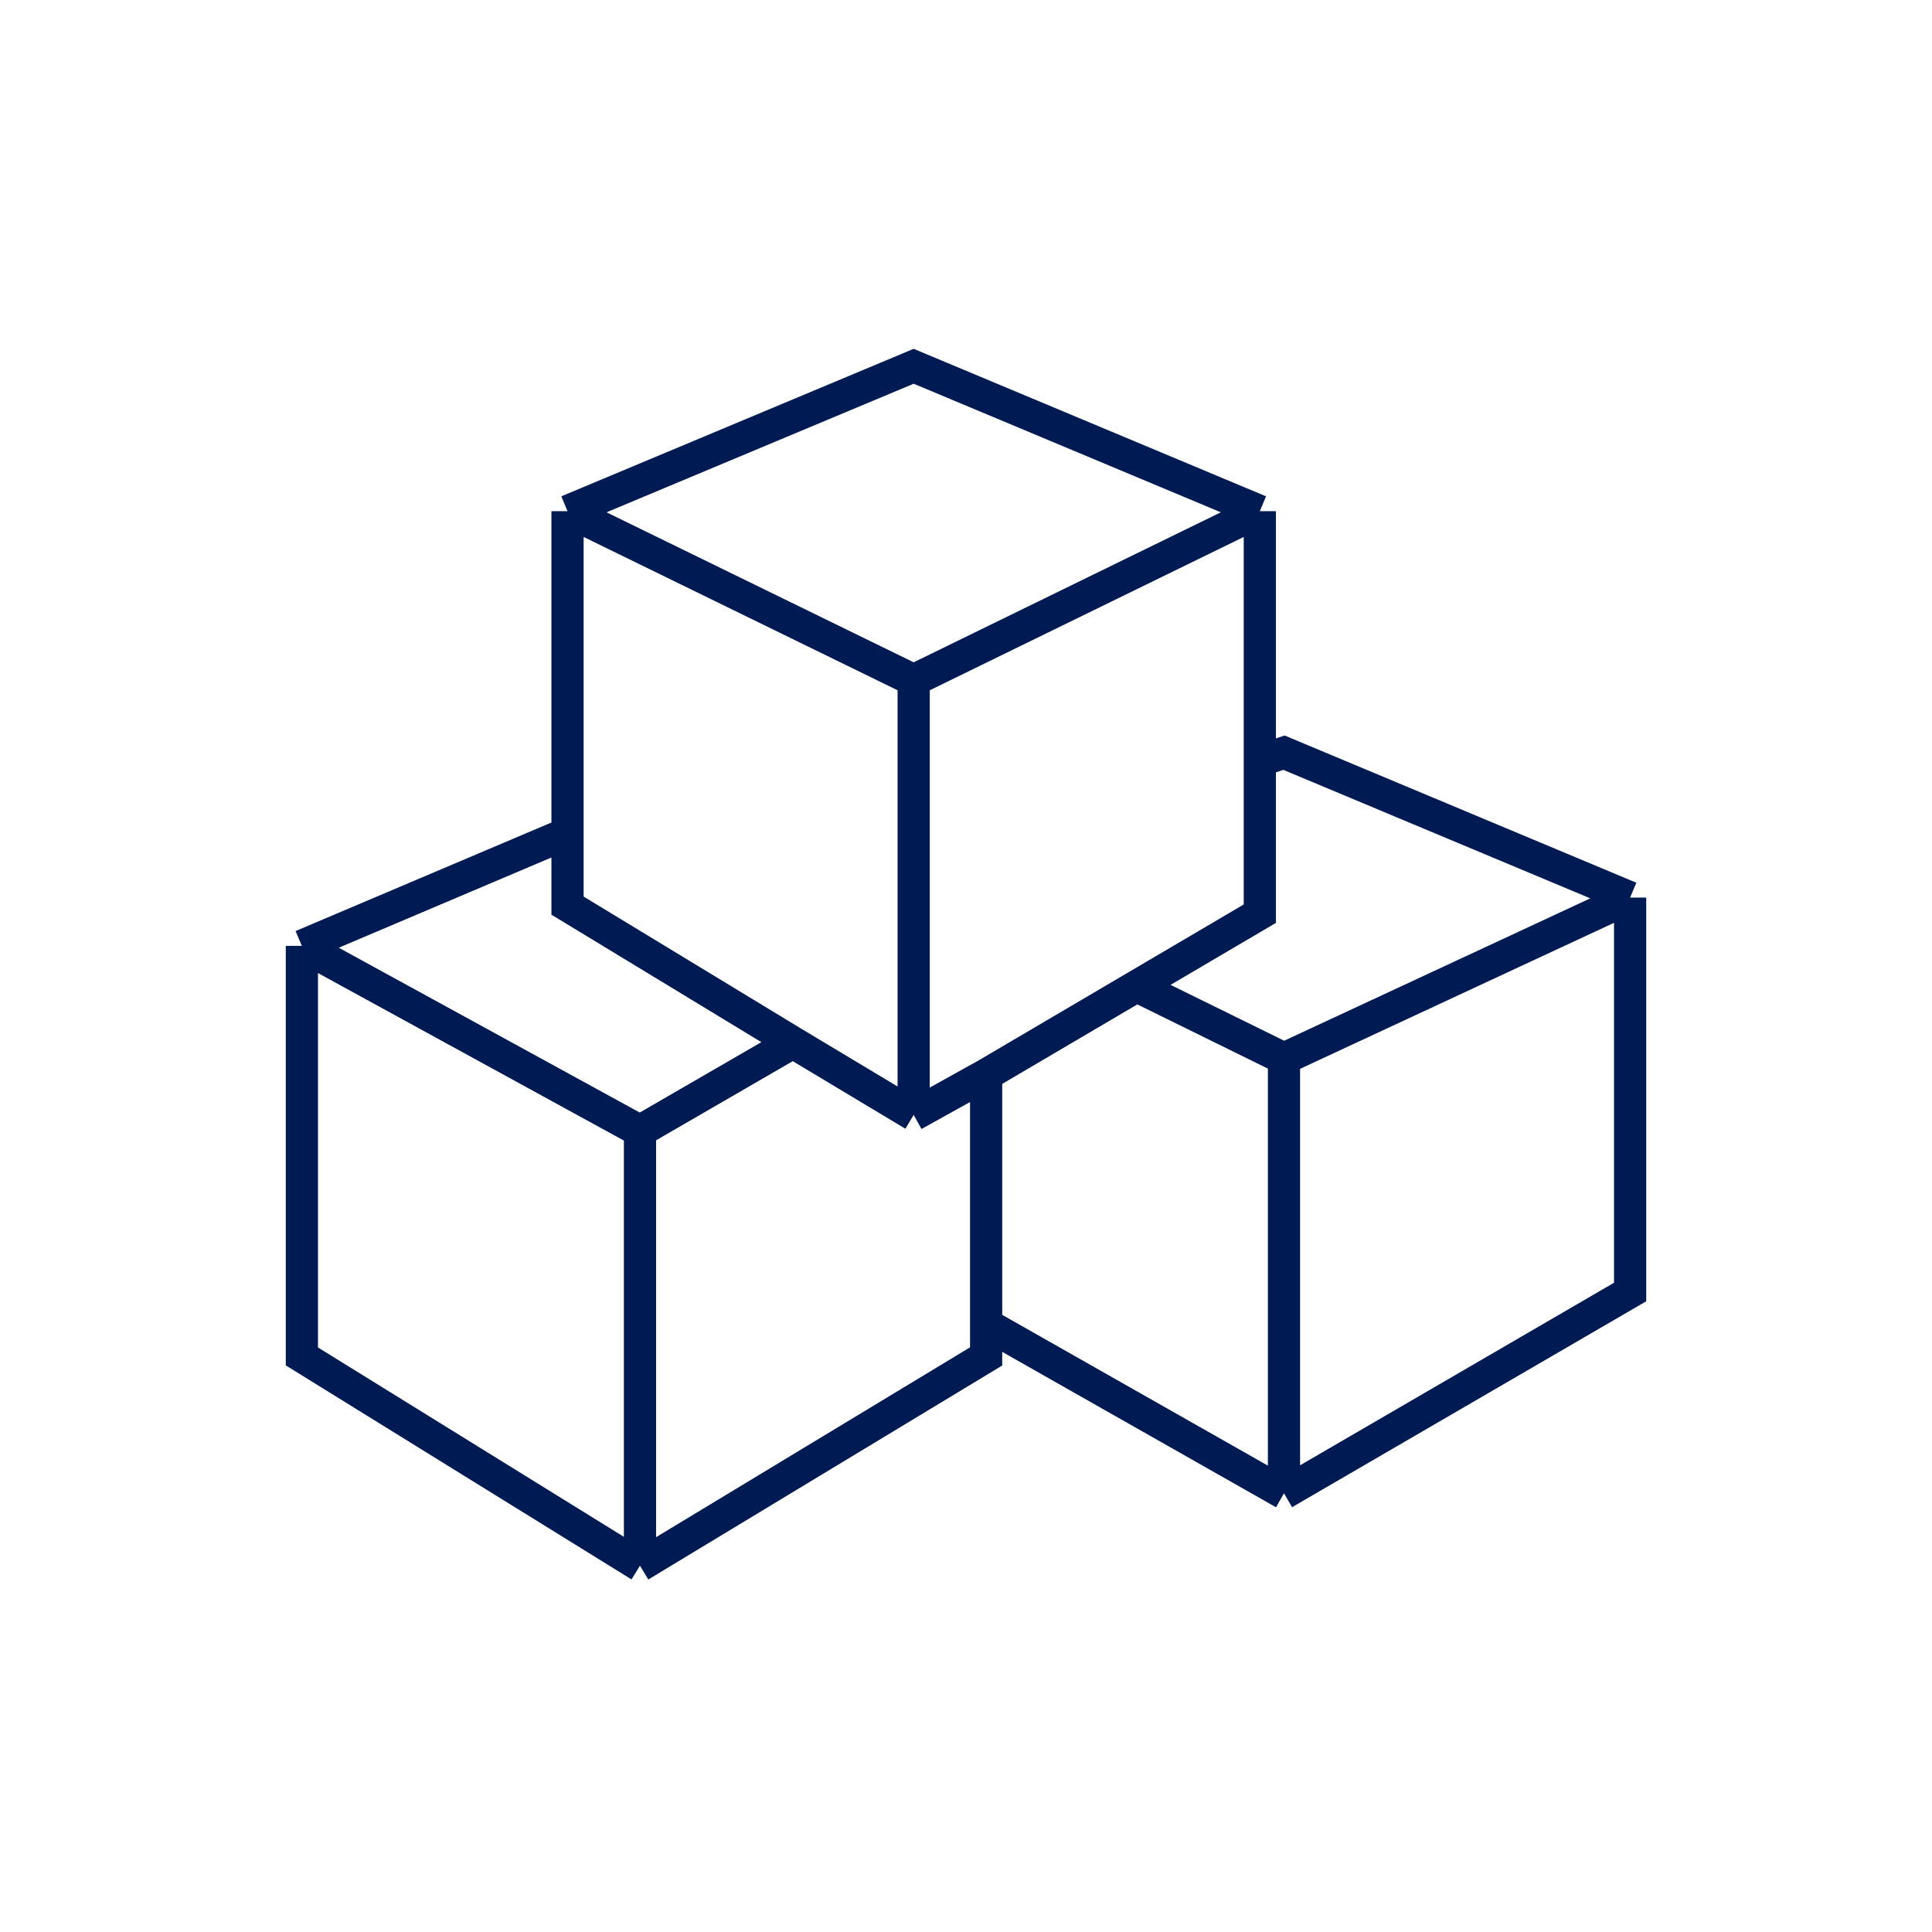 <svg width="120" height="120" viewBox="0 0 120 120" fill="none" xmlns="http://www.w3.org/2000/svg">
<path d="M35.25 31.75L56.75 22.75L78.25 31.75M35.25 31.75V51.75M35.25 31.75L56.75 42.25M35.25 51.75V56.25L49.25 64.75M35.25 51.75L18.75 58.75M18.75 58.75V84.25L39.75 97.25M18.75 58.75L39.75 70.25M39.75 97.25V70.25M39.75 97.25L61.25 84.25V82.25M39.75 70.25L49.25 64.75M49.25 64.75L56.75 69.25M61.25 66.75L56.75 69.25M61.25 66.75V82.25M61.25 66.75L70.6 61.25M56.75 69.25V42.25M61.25 82.25L79.75 92.75M79.75 92.75L101.25 80.25V55.75M79.75 92.75V65.75M101.25 55.75L79.75 46.75L78.25 47.25M101.25 55.75L79.75 65.75M78.25 47.25V56.75L70.6 61.25M78.25 47.25V31.75M70.6 61.25L79.75 65.75M78.25 31.75L56.75 42.25" stroke="#001A54" stroke-width="2"/>
</svg>
